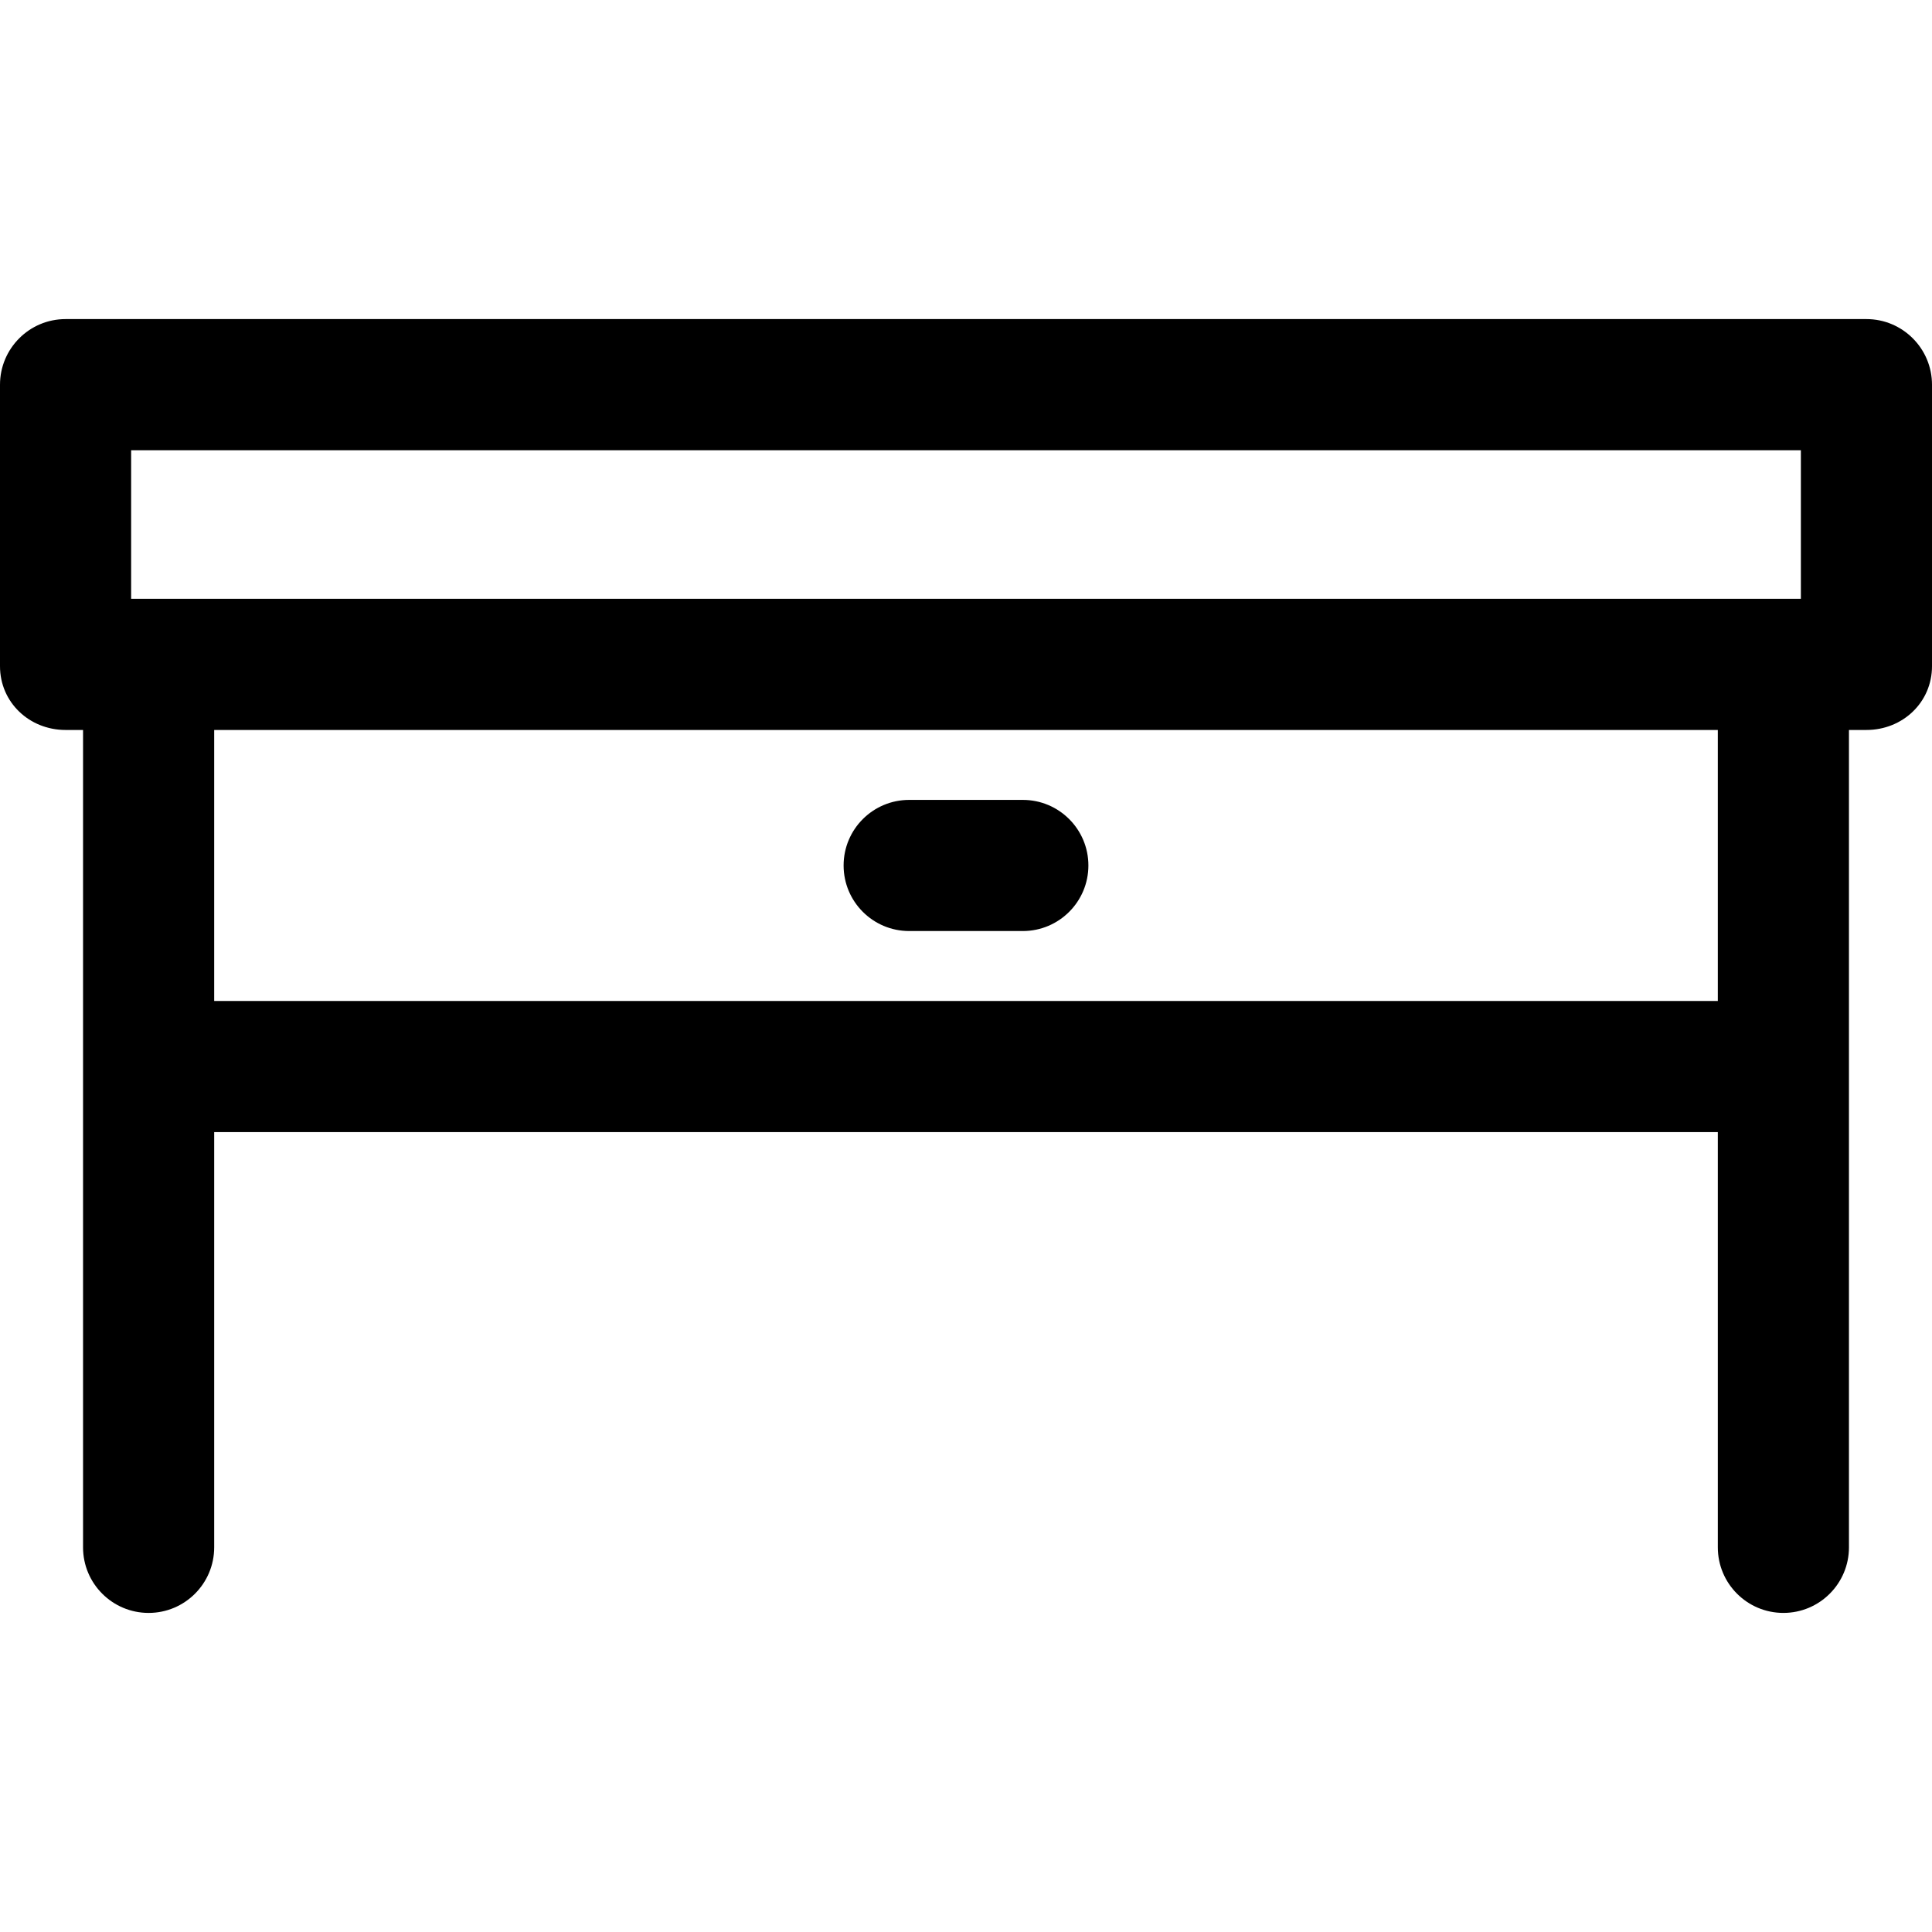<?xml version="1.0" encoding="iso-8859-1"?>
<!-- Uploaded to: SVG Repo, www.svgrepo.com, Generator: SVG Repo Mixer Tools -->
<svg fill="#000000" height="800px" width="800px" version="1.1" id="Layer_1" xmlns="http://www.w3.org/2000/svg" xmlns:xlink="http://www.w3.org/1999/xlink" 
	 viewBox="0 0 512 512" xml:space="preserve">
<g>
	<g>
		<path d="M494.624,84.561H17.376C7.78,84.561,0,92.36,0,101.958v74.582c0,9.596,7.78,16.909,17.376,16.909h4.633v216.615
			c0,9.596,7.78,17.376,17.376,17.376s17.376-7.78,17.376-17.376V300.018h398.48v110.045c0,9.596,7.78,17.376,17.376,17.376
			s17.376-7.78,17.376-17.376V193.448h4.633c9.596,0,17.376-7.313,17.376-16.91v-74.581C512,92.36,504.22,84.561,494.624,84.561z
			 M455.24,265.267H56.76v-71.819h398.48V265.267z M477.249,158.697H34.751v-39.385h442.498V158.697z"/>
	</g>
</g>
<g>
	<g>
		<path d="M271.059,211.982h-30.118c-9.596,0-17.376,7.78-17.376,17.376s7.78,17.376,17.376,17.376h30.118
			c9.596,0,17.376-7.78,17.376-17.376S280.655,211.982,271.059,211.982z"/>
	</g>
</g>
</svg>